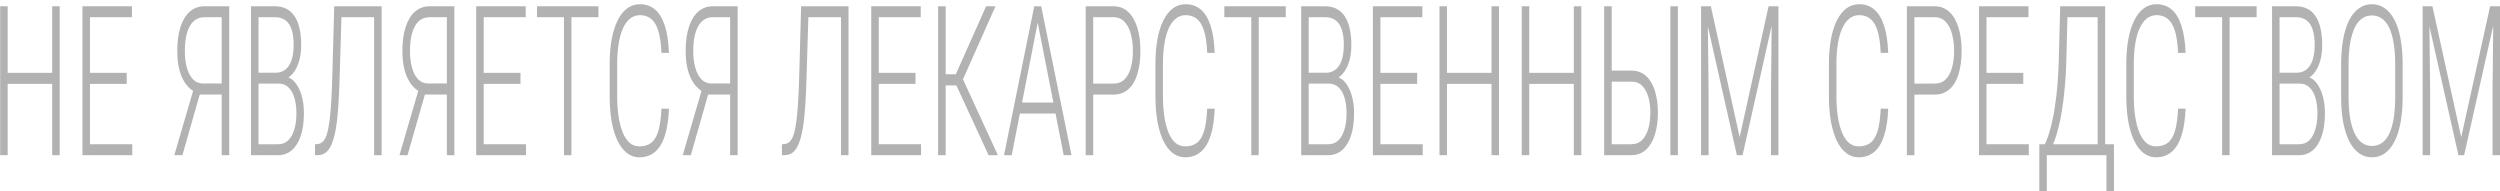 <?xml version="1.0" encoding="UTF-8"?> <svg xmlns="http://www.w3.org/2000/svg" width="209" height="16" viewBox="0 0 209 16" fill="none"> <path d="M202.722 0.523H203.35L205.758 11.468L208.176 0.523H208.798L206.003 12.973H205.523L202.722 0.523ZM202.531 0.523H203.083L203.159 7.552V12.973H202.531V0.523ZM208.449 0.523H209V12.973H208.378V7.552L208.449 0.523Z" fill="#B2B2B2"></path> <path d="M200.861 5.405V8.098C200.861 8.914 200.801 9.638 200.681 10.27C200.565 10.897 200.393 11.425 200.168 11.852C199.946 12.28 199.677 12.605 199.36 12.827C199.047 13.044 198.692 13.152 198.295 13.152C197.906 13.152 197.553 13.044 197.236 12.827C196.92 12.605 196.649 12.28 196.423 11.852C196.197 11.425 196.023 10.897 195.899 10.27C195.779 9.638 195.719 8.914 195.719 8.098V5.405C195.719 4.584 195.779 3.857 195.899 3.225C196.019 2.592 196.19 2.065 196.412 1.643C196.638 1.221 196.909 0.902 197.225 0.685C197.542 0.463 197.895 0.352 198.284 0.352C198.685 0.352 199.043 0.463 199.36 0.685C199.677 0.902 199.946 1.221 200.168 1.643C200.393 2.065 200.565 2.592 200.681 3.225C200.801 3.857 200.861 4.584 200.861 5.405ZM200.239 8.098V5.388C200.239 4.71 200.195 4.114 200.108 3.601C200.024 3.088 199.9 2.66 199.737 2.318C199.573 1.976 199.369 1.72 199.125 1.549C198.881 1.378 198.601 1.292 198.284 1.292C197.979 1.292 197.704 1.378 197.46 1.549C197.22 1.72 197.016 1.979 196.849 2.327C196.685 2.669 196.559 3.096 196.472 3.609C196.385 4.117 196.341 4.71 196.341 5.388V8.098C196.341 8.783 196.385 9.381 196.472 9.894C196.563 10.402 196.692 10.829 196.86 11.177C197.027 11.519 197.231 11.775 197.471 11.946C197.715 12.117 197.99 12.203 198.295 12.203C198.612 12.203 198.89 12.117 199.131 11.946C199.374 11.775 199.578 11.519 199.742 11.177C199.906 10.829 200.03 10.402 200.113 9.894C200.197 9.381 200.239 8.783 200.239 8.098Z" fill="#B2B2B2"></path> <path d="M192.258 6.988H190.413L190.407 6.081H192.007C192.32 6.081 192.589 5.993 192.815 5.816C193.04 5.64 193.211 5.38 193.328 5.038C193.448 4.69 193.508 4.263 193.508 3.756C193.508 3.237 193.45 2.806 193.333 2.464C193.221 2.117 193.048 1.86 192.815 1.695C192.586 1.524 192.298 1.438 191.952 1.438H190.571V12.973H189.943V0.523H191.947C192.289 0.523 192.595 0.589 192.864 0.72C193.133 0.846 193.363 1.042 193.552 1.31C193.741 1.572 193.885 1.909 193.983 2.319C194.085 2.73 194.136 3.217 194.136 3.781C194.136 4.294 194.072 4.756 193.945 5.166C193.817 5.577 193.639 5.913 193.41 6.175C193.184 6.438 192.915 6.6 192.602 6.663L192.258 6.988ZM192.214 12.973H190.2L190.533 12.058H192.214C192.535 12.058 192.808 11.956 193.033 11.751C193.259 11.54 193.432 11.24 193.552 10.853C193.675 10.465 193.737 10.003 193.737 9.467C193.737 9.006 193.685 8.587 193.579 8.211C193.474 7.834 193.31 7.538 193.088 7.321C192.869 7.099 192.593 6.988 192.258 6.988H191.068L191.079 6.081H192.744L192.864 6.406C193.17 6.469 193.433 6.643 193.655 6.928C193.881 7.213 194.056 7.575 194.18 8.014C194.303 8.453 194.365 8.934 194.365 9.459C194.365 10.217 194.274 10.858 194.092 11.383C193.914 11.902 193.663 12.298 193.339 12.571C193.015 12.839 192.64 12.973 192.214 12.973Z" fill="#B2B2B2"></path> <path d="M186.394 0.523V12.973H185.772V0.523H186.394ZM188.654 0.523V1.438H183.518V0.523H188.654Z" fill="#B2B2B2"></path> <path d="M182.087 9.082H182.715C182.678 10.011 182.56 10.778 182.36 11.382C182.16 11.98 181.881 12.425 181.525 12.716C181.171 13.007 180.744 13.152 180.242 13.152C179.86 13.152 179.516 13.035 179.21 12.801C178.904 12.568 178.642 12.229 178.424 11.784C178.209 11.339 178.043 10.803 177.927 10.176C177.814 9.544 177.758 8.831 177.758 8.039V5.371C177.758 4.59 177.814 3.892 177.927 3.276C178.043 2.655 178.211 2.127 178.429 1.694C178.651 1.255 178.917 0.922 179.226 0.694C179.539 0.466 179.894 0.352 180.291 0.352C180.771 0.352 181.184 0.494 181.53 0.779C181.879 1.064 182.154 1.506 182.354 2.104C182.558 2.703 182.678 3.475 182.715 4.422H182.087C182.054 3.658 181.967 3.045 181.825 2.583C181.683 2.122 181.484 1.788 181.23 1.583C180.979 1.372 180.666 1.266 180.291 1.266C179.981 1.266 179.708 1.361 179.472 1.549C179.239 1.731 179.041 1.999 178.877 2.352C178.717 2.7 178.595 3.128 178.511 3.635C178.427 4.137 178.386 4.71 178.386 5.354V8.039C178.386 8.671 178.426 9.247 178.506 9.766C178.586 10.279 178.702 10.721 178.855 11.091C179.012 11.462 179.204 11.747 179.434 11.946C179.667 12.14 179.936 12.237 180.242 12.237C180.635 12.237 180.96 12.14 181.219 11.946C181.477 11.752 181.677 11.428 181.819 10.972C181.961 10.51 182.05 9.88 182.087 9.082Z" fill="#B2B2B2"></path> <path d="M176.191 12.058V12.973H170.983V12.058H176.191ZM171.114 12.058V16H170.486V12.058H171.114ZM176.726 12.058V15.992H176.098V12.058H176.726ZM175.476 0.523V1.438H172.462V0.523H175.476ZM175.989 0.523V12.973H175.361V0.523H175.989ZM172.233 0.523H172.861L172.746 5.03C172.728 5.828 172.686 6.572 172.621 7.261C172.559 7.945 172.482 8.572 172.392 9.143C172.304 9.707 172.204 10.211 172.091 10.656C171.982 11.101 171.866 11.483 171.742 11.802C171.618 12.121 171.494 12.38 171.371 12.58C171.251 12.779 171.132 12.911 171.016 12.973H170.661V12.058H170.95C171.027 11.91 171.121 11.674 171.234 11.349C171.351 11.024 171.469 10.585 171.589 10.032C171.713 9.473 171.822 8.783 171.917 7.963C172.015 7.142 172.08 6.164 172.113 5.03L172.233 0.523Z" fill="#B2B2B2"></path> <path d="M169.609 12.058V12.973H165.896V12.058H169.609ZM166.071 0.523V12.973H165.443V0.523H166.071ZM169.145 6.09V7.013H165.896V6.09H169.145ZM169.581 0.523V1.438H165.896V0.523H169.581Z" fill="#B2B2B2"></path> <path d="M161.725 7.911H159.842V6.988H161.725C162.115 6.988 162.429 6.868 162.67 6.629C162.91 6.384 163.084 6.056 163.194 5.645C163.306 5.229 163.363 4.765 163.363 4.252C163.363 3.75 163.306 3.285 163.194 2.858C163.084 2.43 162.91 2.088 162.67 1.832C162.429 1.569 162.115 1.438 161.725 1.438H160.044V12.973H159.416V0.523H161.725C162.216 0.523 162.63 0.68 162.964 0.994C163.303 1.307 163.558 1.743 163.729 2.302C163.903 2.861 163.991 3.508 163.991 4.243C163.991 5.007 163.903 5.665 163.729 6.218C163.558 6.765 163.303 7.184 162.964 7.475C162.63 7.766 162.216 7.911 161.725 7.911Z" fill="#B2B2B2"></path> <path d="M157.227 9.082H157.855C157.819 10.011 157.701 10.778 157.5 11.382C157.3 11.98 157.022 12.425 156.665 12.716C156.312 13.007 155.885 13.152 155.382 13.152C155 13.152 154.656 13.035 154.351 12.801C154.045 12.568 153.783 12.229 153.564 11.784C153.35 11.339 153.184 10.803 153.068 10.176C152.955 9.544 152.898 8.831 152.898 8.039V5.371C152.898 4.59 152.955 3.892 153.068 3.276C153.184 2.655 153.352 2.127 153.57 1.694C153.792 1.255 154.058 0.922 154.367 0.694C154.68 0.466 155.035 0.352 155.431 0.352C155.912 0.352 156.325 0.494 156.671 0.779C157.02 1.064 157.295 1.506 157.495 2.104C157.699 2.703 157.819 3.475 157.855 4.422H157.227C157.195 3.658 157.107 3.045 156.965 2.583C156.823 2.122 156.625 1.788 156.37 1.583C156.119 1.372 155.806 1.266 155.431 1.266C155.122 1.266 154.849 1.361 154.613 1.549C154.38 1.731 154.181 1.999 154.018 2.352C153.857 2.7 153.735 3.128 153.652 3.635C153.568 4.137 153.526 4.71 153.526 5.354V8.039C153.526 8.671 153.566 9.247 153.646 9.766C153.726 10.279 153.843 10.721 153.996 11.091C154.152 11.462 154.345 11.747 154.574 11.946C154.807 12.14 155.077 12.237 155.382 12.237C155.775 12.237 156.101 12.14 156.359 11.946C156.618 11.752 156.818 11.428 156.96 10.972C157.102 10.51 157.191 9.88 157.227 9.082Z" fill="#B2B2B2"></path> <path d="M142.4 0.523H143.028L145.435 11.468L147.854 0.523H148.476L145.681 12.973H145.201L142.4 0.523ZM142.209 0.523H142.76L142.837 7.552V12.973H142.209V0.523ZM148.127 0.523H148.678V12.973H148.056V7.552L148.127 0.523Z" fill="#B2B2B2"></path> <path d="M134.539 5.902H136.378C136.866 5.902 137.274 6.05 137.601 6.346C137.929 6.637 138.176 7.048 138.344 7.578C138.515 8.102 138.6 8.715 138.6 9.416C138.6 9.935 138.551 10.414 138.453 10.853C138.358 11.292 138.218 11.668 138.032 11.981C137.847 12.295 137.616 12.54 137.339 12.717C137.063 12.888 136.744 12.973 136.384 12.973H134.107V0.523H134.741V12.058H136.378C136.757 12.058 137.063 11.936 137.295 11.691C137.528 11.445 137.699 11.121 137.809 10.716C137.918 10.311 137.972 9.875 137.972 9.408C137.972 8.946 137.918 8.521 137.809 8.134C137.699 7.74 137.528 7.424 137.295 7.184C137.066 6.945 136.762 6.825 136.384 6.825H134.539V5.902ZM140.271 0.523V12.973H139.643V0.523H140.271Z" fill="#B2B2B2"></path> <path d="M131.679 6.09V7.013H127.71V6.09H131.679ZM127.847 0.523V12.973H127.219V0.523H127.847ZM132.197 0.523V12.973H131.57V0.523H132.197Z" fill="#B2B2B2"></path> <path d="M124.8 6.09V7.013H120.831V6.09H124.8ZM120.968 0.523V12.973H120.34V0.523H120.968ZM125.318 0.523V12.973H124.691V0.523H125.318Z" fill="#B2B2B2"></path> <path d="M118.939 12.058V12.973H115.227V12.058H118.939ZM115.401 0.523V12.973H114.773V0.523H115.401ZM118.475 6.09V7.013H115.227V6.09H118.475ZM118.911 0.523V1.438H115.227V0.523H118.911Z" fill="#B2B2B2"></path> <path d="M111.094 6.988H109.249L109.243 6.081H110.843C111.156 6.081 111.425 5.993 111.651 5.816C111.876 5.64 112.047 5.38 112.164 5.038C112.284 4.69 112.344 4.263 112.344 3.756C112.344 3.237 112.286 2.806 112.169 2.464C112.057 2.117 111.884 1.86 111.651 1.695C111.421 1.524 111.134 1.438 110.788 1.438H109.407V12.973H108.779V0.523H110.783C111.125 0.523 111.431 0.589 111.7 0.72C111.969 0.846 112.198 1.042 112.388 1.31C112.577 1.572 112.721 1.909 112.819 2.319C112.921 2.73 112.972 3.217 112.972 3.781C112.972 4.294 112.908 4.756 112.781 5.166C112.653 5.577 112.475 5.913 112.246 6.175C112.02 6.438 111.751 6.6 111.438 6.663L111.094 6.988ZM111.05 12.973H109.036L109.369 12.058H111.05C111.37 12.058 111.643 11.956 111.869 11.751C112.095 11.54 112.268 11.24 112.388 10.853C112.511 10.465 112.573 10.003 112.573 9.467C112.573 9.006 112.521 8.587 112.415 8.211C112.309 7.834 112.146 7.538 111.924 7.321C111.705 7.099 111.429 6.988 111.094 6.988H109.904L109.915 6.081H111.58L111.7 6.406C112.006 6.469 112.269 6.643 112.491 6.928C112.717 7.213 112.892 7.575 113.015 8.014C113.139 8.453 113.201 8.934 113.201 9.459C113.201 10.217 113.11 10.858 112.928 11.383C112.75 11.902 112.499 12.298 112.175 12.571C111.851 12.839 111.476 12.973 111.05 12.973Z" fill="#B2B2B2"></path> <path d="M105.23 0.523V12.973H104.608V0.523H105.23ZM107.49 0.523V1.438H102.354V0.523H107.49Z" fill="#B2B2B2"></path> <path d="M100.923 9.082H101.551C101.514 10.011 101.396 10.778 101.196 11.382C100.996 11.98 100.717 12.425 100.36 12.716C100.007 13.007 99.58 13.152 99.078 13.152C98.695 13.152 98.352 13.035 98.046 12.801C97.74 12.568 97.478 12.229 97.26 11.784C97.045 11.339 96.879 10.803 96.763 10.176C96.65 9.544 96.594 8.831 96.594 8.039V5.371C96.594 4.59 96.65 3.892 96.763 3.276C96.879 2.655 97.047 2.127 97.265 1.694C97.487 1.255 97.753 0.922 98.062 0.694C98.375 0.466 98.73 0.352 99.127 0.352C99.607 0.352 100.02 0.494 100.366 0.779C100.715 1.064 100.99 1.506 101.19 2.104C101.394 2.703 101.514 3.475 101.551 4.422H100.923C100.89 3.658 100.803 3.045 100.661 2.583C100.519 2.122 100.32 1.788 100.066 1.583C99.815 1.372 99.502 1.266 99.127 1.266C98.817 1.266 98.544 1.361 98.308 1.549C98.075 1.731 97.877 1.999 97.713 2.352C97.553 2.7 97.431 3.128 97.347 3.635C97.263 4.137 97.222 4.71 97.222 5.354V8.039C97.222 8.671 97.262 9.247 97.342 9.766C97.422 10.279 97.538 10.721 97.691 11.091C97.847 11.462 98.04 11.747 98.27 11.946C98.503 12.14 98.772 12.237 99.078 12.237C99.471 12.237 99.796 12.14 100.055 11.946C100.313 11.752 100.513 11.428 100.655 10.972C100.797 10.51 100.886 9.88 100.923 9.082Z" fill="#B2B2B2"></path> <path d="M93.073 7.911H91.189V6.988H93.073C93.462 6.988 93.777 6.868 94.017 6.629C94.257 6.384 94.432 6.056 94.541 5.645C94.654 5.229 94.71 4.765 94.71 4.252C94.71 3.75 94.654 3.285 94.541 2.858C94.432 2.43 94.257 2.088 94.017 1.832C93.777 1.569 93.462 1.438 93.073 1.438H91.391V12.973H90.764V0.523H93.073C93.564 0.523 93.977 0.68 94.312 0.994C94.65 1.307 94.905 1.743 95.076 2.302C95.251 2.861 95.338 3.508 95.338 4.243C95.338 5.007 95.251 5.665 95.076 6.218C94.905 6.765 94.65 7.184 94.312 7.475C93.977 7.766 93.564 7.911 93.073 7.911Z" fill="#B2B2B2"></path> <path d="M86.873 1.276L84.58 12.973H83.936L86.463 0.523H86.905L86.873 1.276ZM88.925 12.973L86.632 1.276L86.605 0.523H87.042L89.575 12.973H88.925ZM88.57 8.57V9.493H84.984V8.57H88.57Z" fill="#B2B2B2"></path> <path d="M79.059 0.523V12.973H78.426V0.523H79.059ZM83.224 0.523L80.276 7.142H78.802L78.737 6.21H79.905L82.438 0.523H83.224ZM82.646 12.973L79.894 7.013L80.249 6.073L83.421 12.973H82.646Z" fill="#B2B2B2"></path> <path d="M77.001 12.058V12.973H73.289V12.058H77.001ZM73.464 0.523V12.973H72.836V0.523H73.464ZM76.537 6.09V7.013H73.289V6.09H76.537ZM76.974 0.523V1.438H73.289V0.523H76.974Z" fill="#B2B2B2"></path> <path d="M70.424 0.523V1.438H67.198V0.523H70.424ZM70.937 0.523V12.973H70.309V0.523H70.937ZM66.974 0.523H67.607L67.433 6.287C67.407 7.233 67.371 8.071 67.323 8.8C67.276 9.53 67.209 10.16 67.121 10.69C67.034 11.215 66.923 11.645 66.788 11.981C66.657 12.318 66.492 12.569 66.292 12.734C66.095 12.893 65.857 12.973 65.577 12.973H65.369V12.058L65.544 12.05C65.722 12.038 65.877 11.973 66.008 11.853C66.139 11.733 66.25 11.54 66.341 11.272C66.432 11.004 66.508 10.645 66.57 10.194C66.632 9.744 66.683 9.188 66.723 8.527C66.763 7.86 66.796 7.068 66.821 6.15L66.974 0.523Z" fill="#B2B2B2"></path> <path d="M61.236 7.903H59.052L58.752 7.663C58.29 7.395 57.935 6.974 57.688 6.398C57.444 5.816 57.322 5.107 57.322 4.269C57.322 3.465 57.415 2.787 57.6 2.234C57.786 1.675 58.048 1.25 58.386 0.96C58.728 0.669 59.132 0.523 59.598 0.523H61.667V12.973H61.039V1.438H59.609C59.06 1.438 58.647 1.689 58.37 2.191C58.093 2.692 57.955 3.382 57.955 4.26C57.955 4.79 58.013 5.261 58.13 5.671C58.246 6.081 58.417 6.403 58.643 6.637C58.868 6.865 59.145 6.979 59.473 6.979H61.241L61.236 7.903ZM59.385 7.261L57.753 12.973H57.076L58.747 7.261H59.385Z" fill="#B2B2B2"></path> <path d="M55.298 9.082H55.925C55.889 10.011 55.771 10.778 55.571 11.382C55.37 11.98 55.092 12.425 54.735 12.716C54.382 13.007 53.955 13.152 53.453 13.152C53.071 13.152 52.727 13.035 52.421 12.801C52.115 12.568 51.853 12.229 51.635 11.784C51.42 11.339 51.254 10.803 51.138 10.176C51.025 9.544 50.969 8.831 50.969 8.039V5.371C50.969 4.59 51.025 3.892 51.138 3.276C51.254 2.655 51.422 2.127 51.64 1.694C51.862 1.255 52.128 0.922 52.437 0.694C52.75 0.466 53.105 0.352 53.502 0.352C53.982 0.352 54.395 0.494 54.741 0.779C55.09 1.064 55.365 1.506 55.565 2.104C55.769 2.703 55.889 3.475 55.925 4.422H55.298C55.265 3.658 55.178 3.045 55.036 2.583C54.894 2.122 54.695 1.788 54.441 1.583C54.19 1.372 53.877 1.266 53.502 1.266C53.192 1.266 52.919 1.361 52.683 1.549C52.45 1.731 52.252 1.999 52.088 2.352C51.928 2.7 51.806 3.128 51.722 3.635C51.638 4.137 51.596 4.71 51.596 5.354V8.039C51.596 8.671 51.637 9.247 51.717 9.766C51.797 10.279 51.913 10.721 52.066 11.091C52.222 11.462 52.415 11.747 52.645 11.946C52.878 12.14 53.147 12.237 53.453 12.237C53.846 12.237 54.171 12.14 54.43 11.946C54.688 11.752 54.888 11.428 55.03 10.972C55.172 10.51 55.261 9.88 55.298 9.082Z" fill="#B2B2B2"></path> <path d="M47.77 0.523V12.973H47.147V0.523H47.77ZM50.029 0.523V1.438H44.893V0.523H50.029Z" fill="#B2B2B2"></path> <path d="M43.976 12.058V12.973H40.264V12.058H43.976ZM40.438 0.523V12.973H39.81V0.523H40.438ZM43.512 6.09V7.013H40.264V6.09H43.512ZM43.949 0.523V1.438H40.264V0.523H43.949Z" fill="#B2B2B2"></path> <path d="M37.554 7.903H35.371L35.07 7.663C34.608 7.395 34.253 6.974 34.006 6.398C33.762 5.816 33.64 5.107 33.64 4.269C33.64 3.465 33.733 2.787 33.919 2.234C34.104 1.675 34.366 1.25 34.705 0.96C35.047 0.669 35.451 0.523 35.917 0.523H37.986V12.973H37.358V1.438H35.928C35.378 1.438 34.965 1.689 34.688 2.191C34.412 2.692 34.273 3.382 34.273 4.26C34.273 4.79 34.332 5.261 34.448 5.671C34.565 6.081 34.736 6.403 34.961 6.637C35.187 6.865 35.464 6.979 35.791 6.979H37.56L37.554 7.903ZM35.704 7.261L34.071 12.973H33.395L35.065 7.261H35.704Z" fill="#B2B2B2"></path> <path d="M31.391 0.523V1.438H28.165V0.523H31.391ZM31.904 0.523V12.973H31.276V0.523H31.904ZM27.941 0.523H28.574L28.399 6.287C28.374 7.233 28.338 8.071 28.29 8.8C28.243 9.53 28.176 10.16 28.088 10.69C28.001 11.215 27.89 11.645 27.755 11.981C27.624 12.318 27.459 12.569 27.259 12.734C27.062 12.893 26.824 12.973 26.543 12.973H26.336V12.058L26.511 12.05C26.689 12.038 26.844 11.973 26.975 11.853C27.106 11.733 27.217 11.54 27.308 11.272C27.399 11.004 27.475 10.645 27.537 10.194C27.599 9.744 27.65 9.188 27.69 8.527C27.73 7.86 27.763 7.068 27.788 6.15L27.941 0.523Z" fill="#B2B2B2"></path> <path d="M23.301 6.988H21.456L21.45 6.081H23.05C23.363 6.081 23.632 5.993 23.858 5.816C24.083 5.64 24.254 5.38 24.371 5.038C24.491 4.69 24.551 4.263 24.551 3.756C24.551 3.237 24.493 2.806 24.376 2.464C24.264 2.117 24.091 1.86 23.858 1.695C23.628 1.524 23.341 1.438 22.995 1.438H21.614V12.973H20.986V0.523H22.99C23.332 0.523 23.638 0.589 23.907 0.72C24.176 0.846 24.405 1.042 24.595 1.31C24.784 1.572 24.928 1.909 25.026 2.319C25.128 2.73 25.179 3.217 25.179 3.781C25.179 4.294 25.115 4.756 24.988 5.166C24.86 5.577 24.682 5.913 24.453 6.175C24.227 6.438 23.958 6.6 23.645 6.663L23.301 6.988ZM23.257 12.973H21.243L21.576 12.058H23.257C23.578 12.058 23.851 11.956 24.076 11.751C24.302 11.54 24.475 11.24 24.595 10.853C24.718 10.465 24.78 10.003 24.78 9.467C24.78 9.006 24.728 8.587 24.622 8.211C24.517 7.834 24.353 7.538 24.131 7.321C23.912 7.099 23.636 6.988 23.301 6.988H22.111L22.122 6.081H23.787L23.907 6.406C24.213 6.469 24.476 6.643 24.698 6.928C24.924 7.213 25.099 7.575 25.223 8.014C25.346 8.453 25.408 8.934 25.408 9.459C25.408 10.217 25.317 10.858 25.135 11.383C24.957 11.902 24.706 12.298 24.382 12.571C24.058 12.839 23.683 12.973 23.257 12.973Z" fill="#B2B2B2"></path> <path d="M18.732 7.903H16.548L16.248 7.663C15.786 7.395 15.431 6.974 15.184 6.398C14.94 5.816 14.818 5.107 14.818 4.269C14.818 3.465 14.911 2.787 15.096 2.234C15.282 1.675 15.544 1.25 15.882 0.96C16.224 0.669 16.628 0.523 17.094 0.523H19.163V12.973H18.535V1.438H17.105C16.556 1.438 16.143 1.689 15.866 2.191C15.589 2.692 15.451 3.382 15.451 4.26C15.451 4.79 15.509 5.261 15.626 5.671C15.742 6.081 15.913 6.403 16.139 6.637C16.365 6.865 16.641 6.979 16.969 6.979H18.738L18.732 7.903ZM16.881 7.261L15.249 12.973H14.572L16.243 7.261H16.881Z" fill="#B2B2B2"></path> <path d="M11.058 12.058V12.973H7.346V12.058H11.058ZM7.52 0.523V12.973H6.893V0.523H7.52ZM10.594 6.09V7.013H7.346V6.09H10.594ZM11.03 0.523V1.438H7.346V0.523H11.03Z" fill="#B2B2B2"></path> <path d="M4.474 6.09V7.013H0.505V6.09H4.474ZM0.641 0.523V12.973H0.014V0.523H0.641ZM4.992 0.523V12.973H4.364V0.523H4.992Z" fill="#B2B2B2"></path> </svg> 